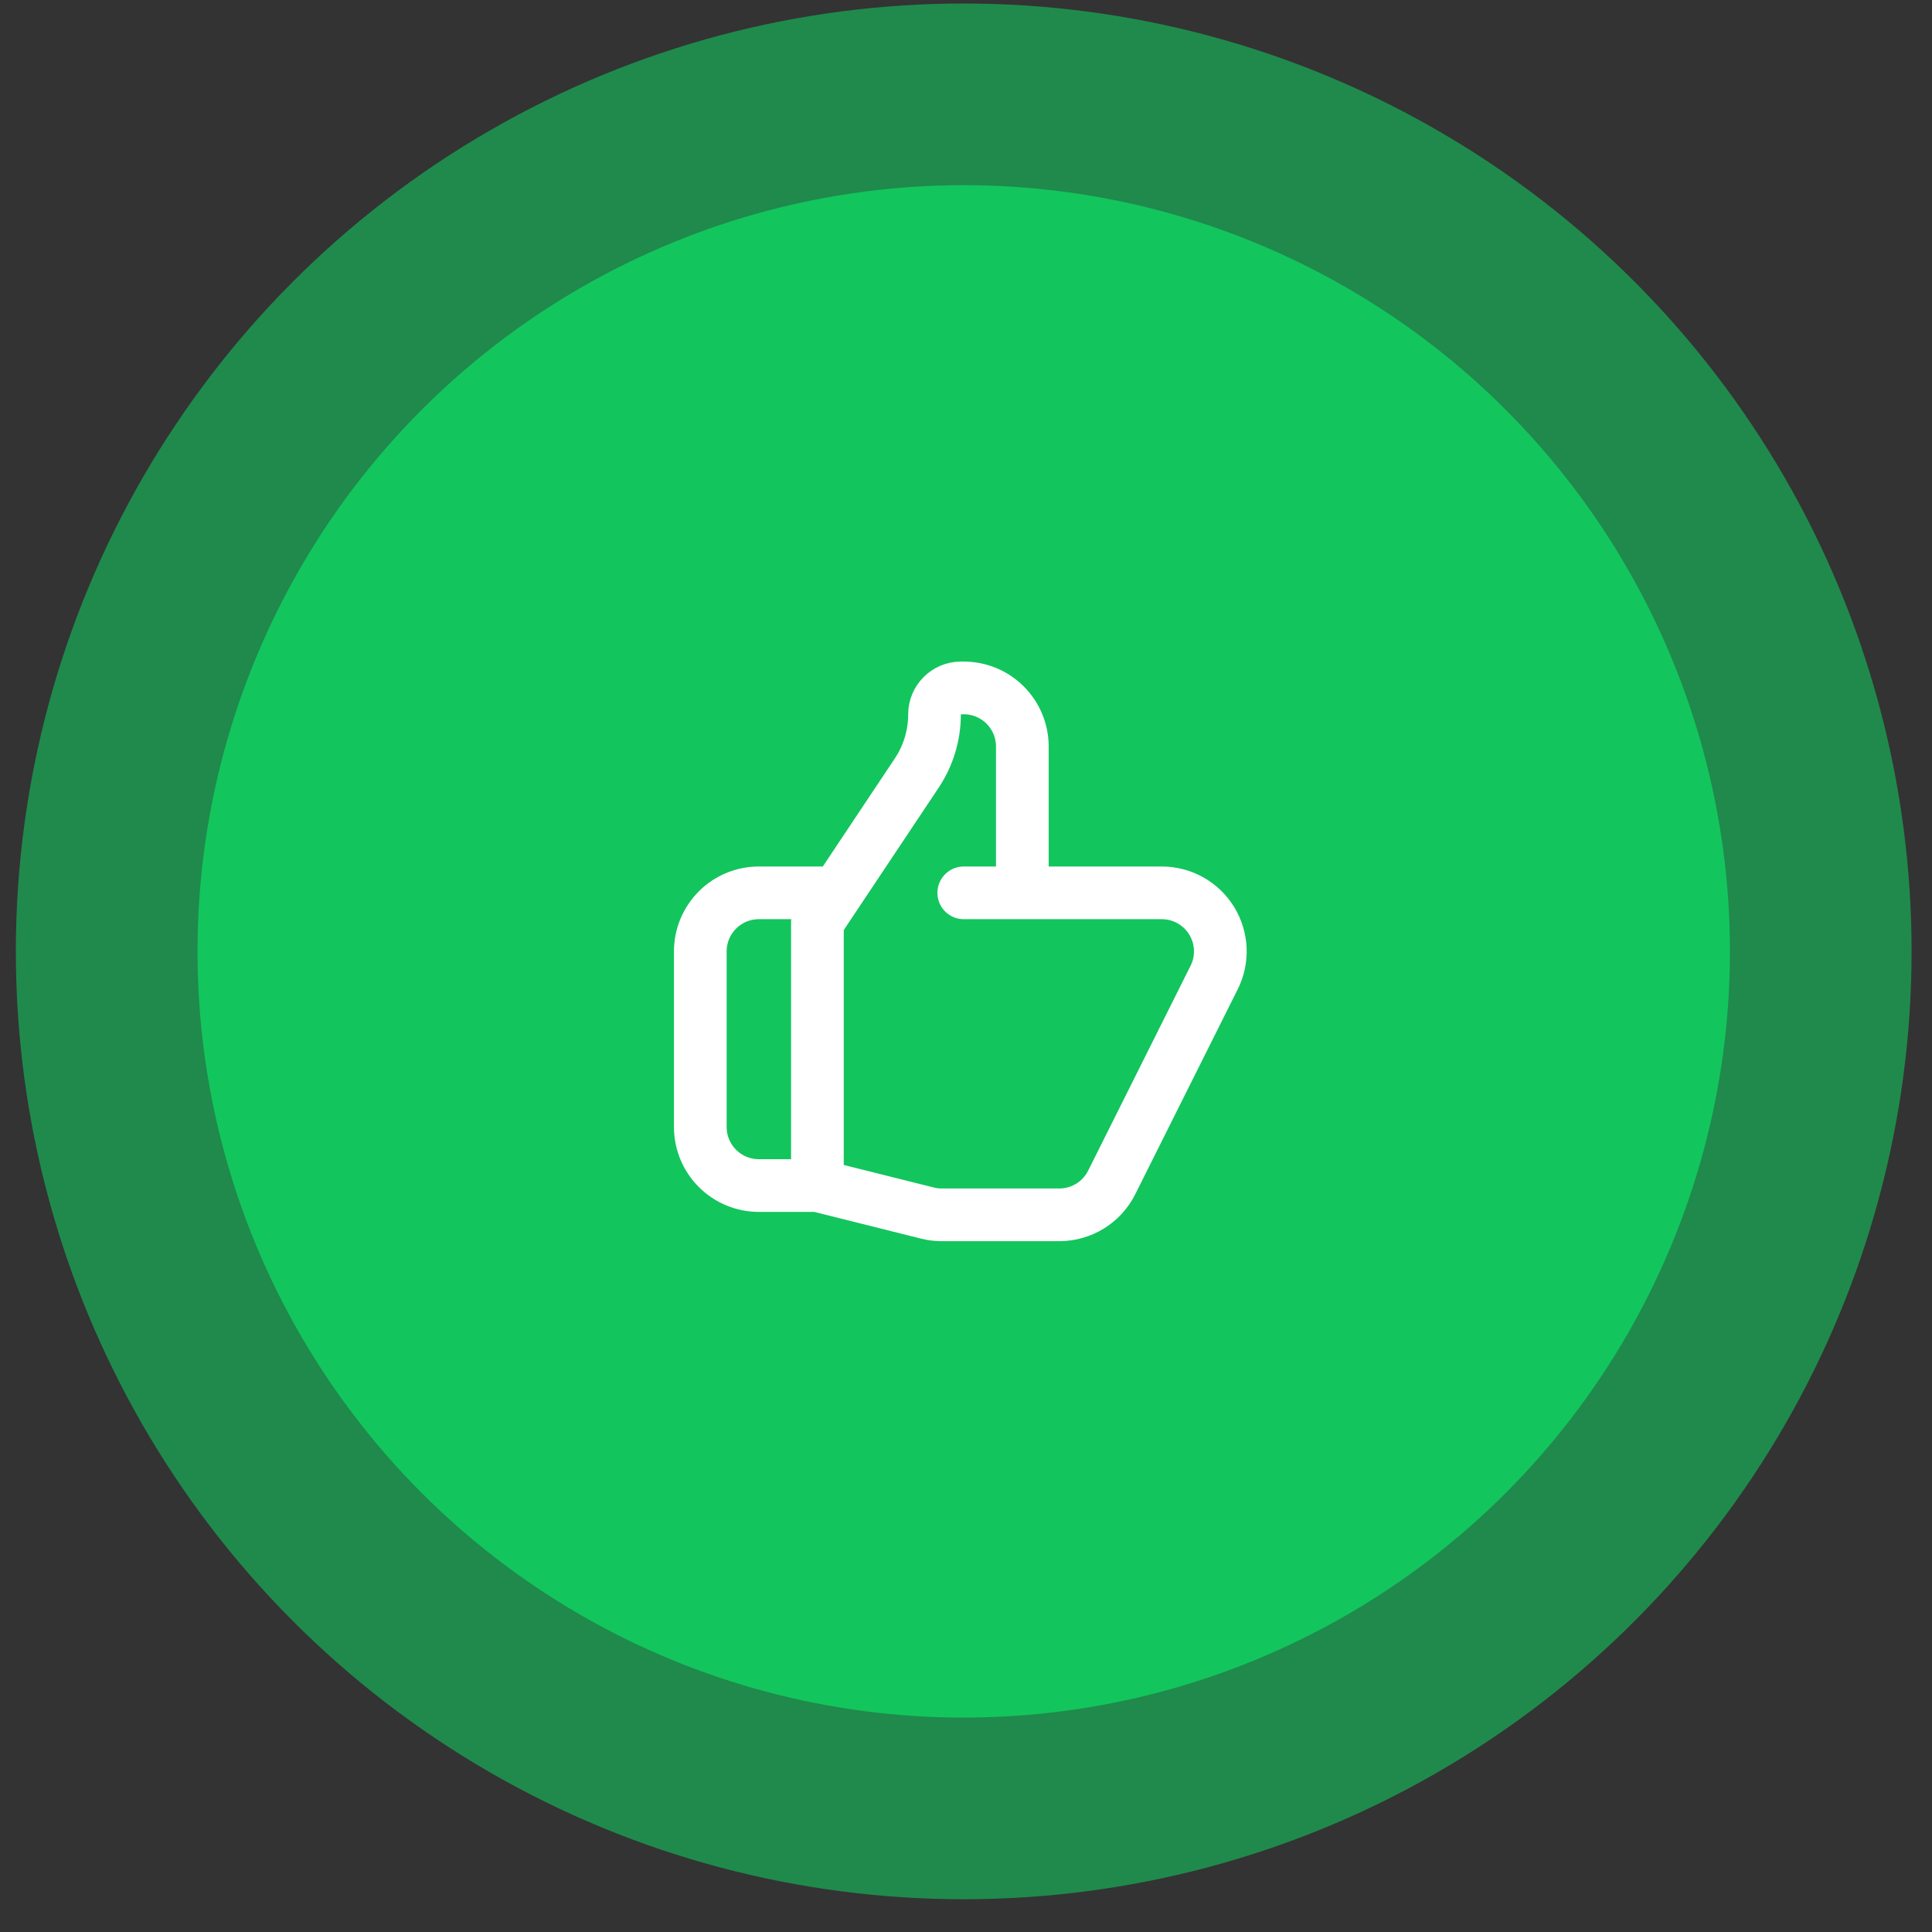 <?xml version="1.0" encoding="UTF-8"?> <svg xmlns="http://www.w3.org/2000/svg" width="44" height="44" viewBox="0 0 44 44" fill="none"><rect x="0" y="0" width="44" height="44" fill="#333333" stroke="none"/><circle opacity="0.6" cx="21.948" cy="21.667" r="21.587" fill="#13C55D"></circle><circle cx="21.948" cy="21.667" r="17.45" fill="#13C55D"></circle><path d="M23.283 20.334H26.459C26.686 20.334 26.909 20.392 27.108 20.502C27.306 20.613 27.473 20.773 27.593 20.966C27.712 21.159 27.78 21.38 27.791 21.607C27.801 21.834 27.753 22.06 27.651 22.263L25.318 26.93C25.207 27.151 25.037 27.338 24.826 27.468C24.615 27.598 24.372 27.667 24.125 27.667H21.447C21.338 27.667 21.229 27.654 21.123 27.627L18.616 27M23.283 20.334V17C23.283 16.647 23.142 16.308 22.892 16.058C22.642 15.807 22.303 15.667 21.949 15.667H21.886C21.553 15.667 21.283 15.937 21.283 16.27C21.283 16.746 21.142 17.212 20.877 17.608L18.616 21V27M23.283 20.334H21.949M18.616 27H17.283C16.929 27 16.59 26.86 16.34 26.61C16.09 26.36 15.949 26.021 15.949 25.667V21.667C15.949 21.313 16.09 20.974 16.34 20.724C16.59 20.474 16.929 20.334 17.283 20.334H18.949" stroke="white" stroke-width="1.2" stroke-linecap="round" stroke-linejoin="round"></path></svg> 